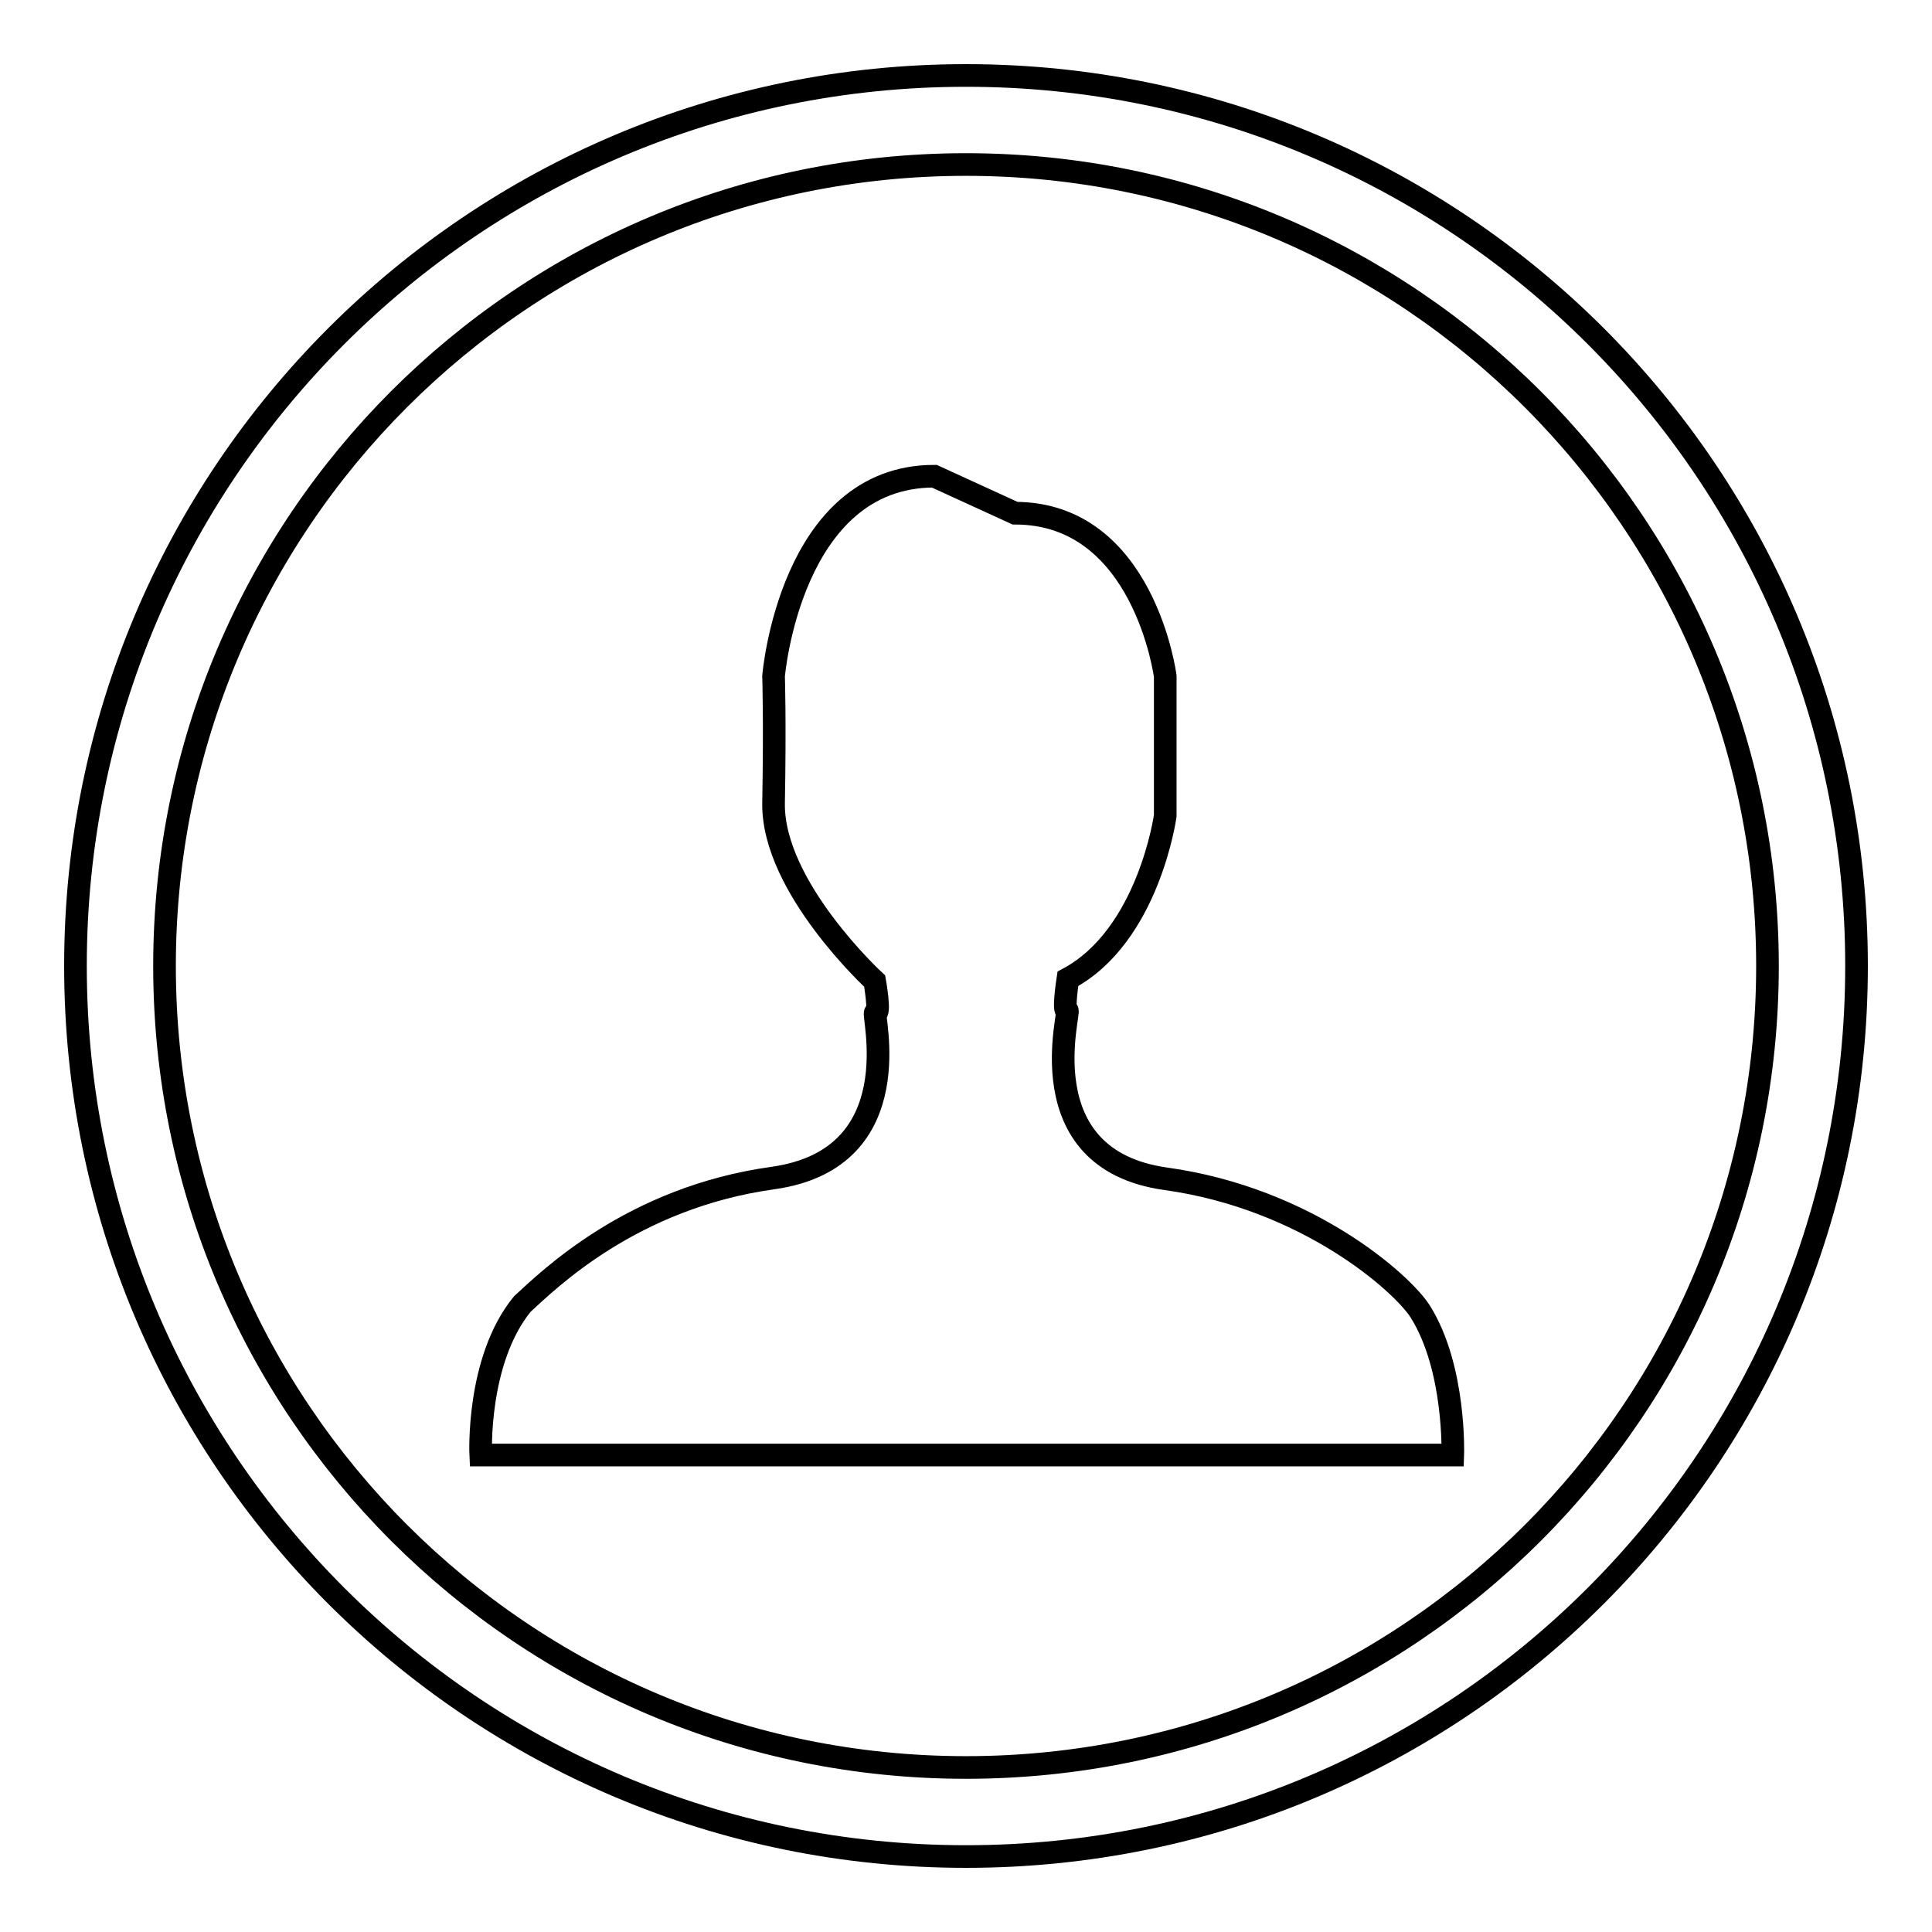 <?xml version="1.0" encoding="utf-8"?>
<!-- Svg Vector Icons : http://www.onlinewebfonts.com/icon -->
<!DOCTYPE svg PUBLIC "-//W3C//DTD SVG 1.1//EN" "http://www.w3.org/Graphics/SVG/1.1/DTD/svg11.dtd">
<svg version="1.1" xmlns="http://www.w3.org/2000/svg" xmlns:xlink="http://www.w3.org/1999/xlink" x="0px" y="0px" viewBox="0 0 256 256" enable-background="new 0 0 256 256" xml:space="preserve">
<g><g><path stroke-width="3" fill-opacity="0" stroke="#000000"  d="M128,10C62.8,10,10,62.8,10,128c0,65.2,52.8,118,118,118c65.2,0,118-52.8,118-118C246,62.8,193.2,10,128,10z M128,234.2c-58.7,0-106.2-47.5-106.2-106.2C21.8,69.3,69.3,21.8,128,21.8c58.7,0,106.2,47.6,106.2,106.2C234.2,186.7,186.7,234.2,128,234.2z M154.5,156.2c-18.7-2.6-12.5-22.6-13.1-22.3c-0.6,0.3,0.1-4.2,0.1-4.2c10.7-5.7,12.9-21.6,12.9-21.6V89.6c0,0-2.8-21.6-19.9-21.6l-10.7-4.9c-19.1,0-21.3,26.5-21.3,26.5s0.2,5.8,0,16.9c-0.1,11.1,13.4,23.5,13.4,23.5s0.8,4.5,0.1,4.2c-0.6-0.3,5,19.3-13.6,21.9c-18.7,2.6-29.7,13.5-33.2,16.7c-6.1,7.5-5.5,20-5.5,20h128.8c0,0,0.4-11.5-4.3-19C185.8,170,173.2,158.8,154.5,156.2z"/></g></g>
</svg>